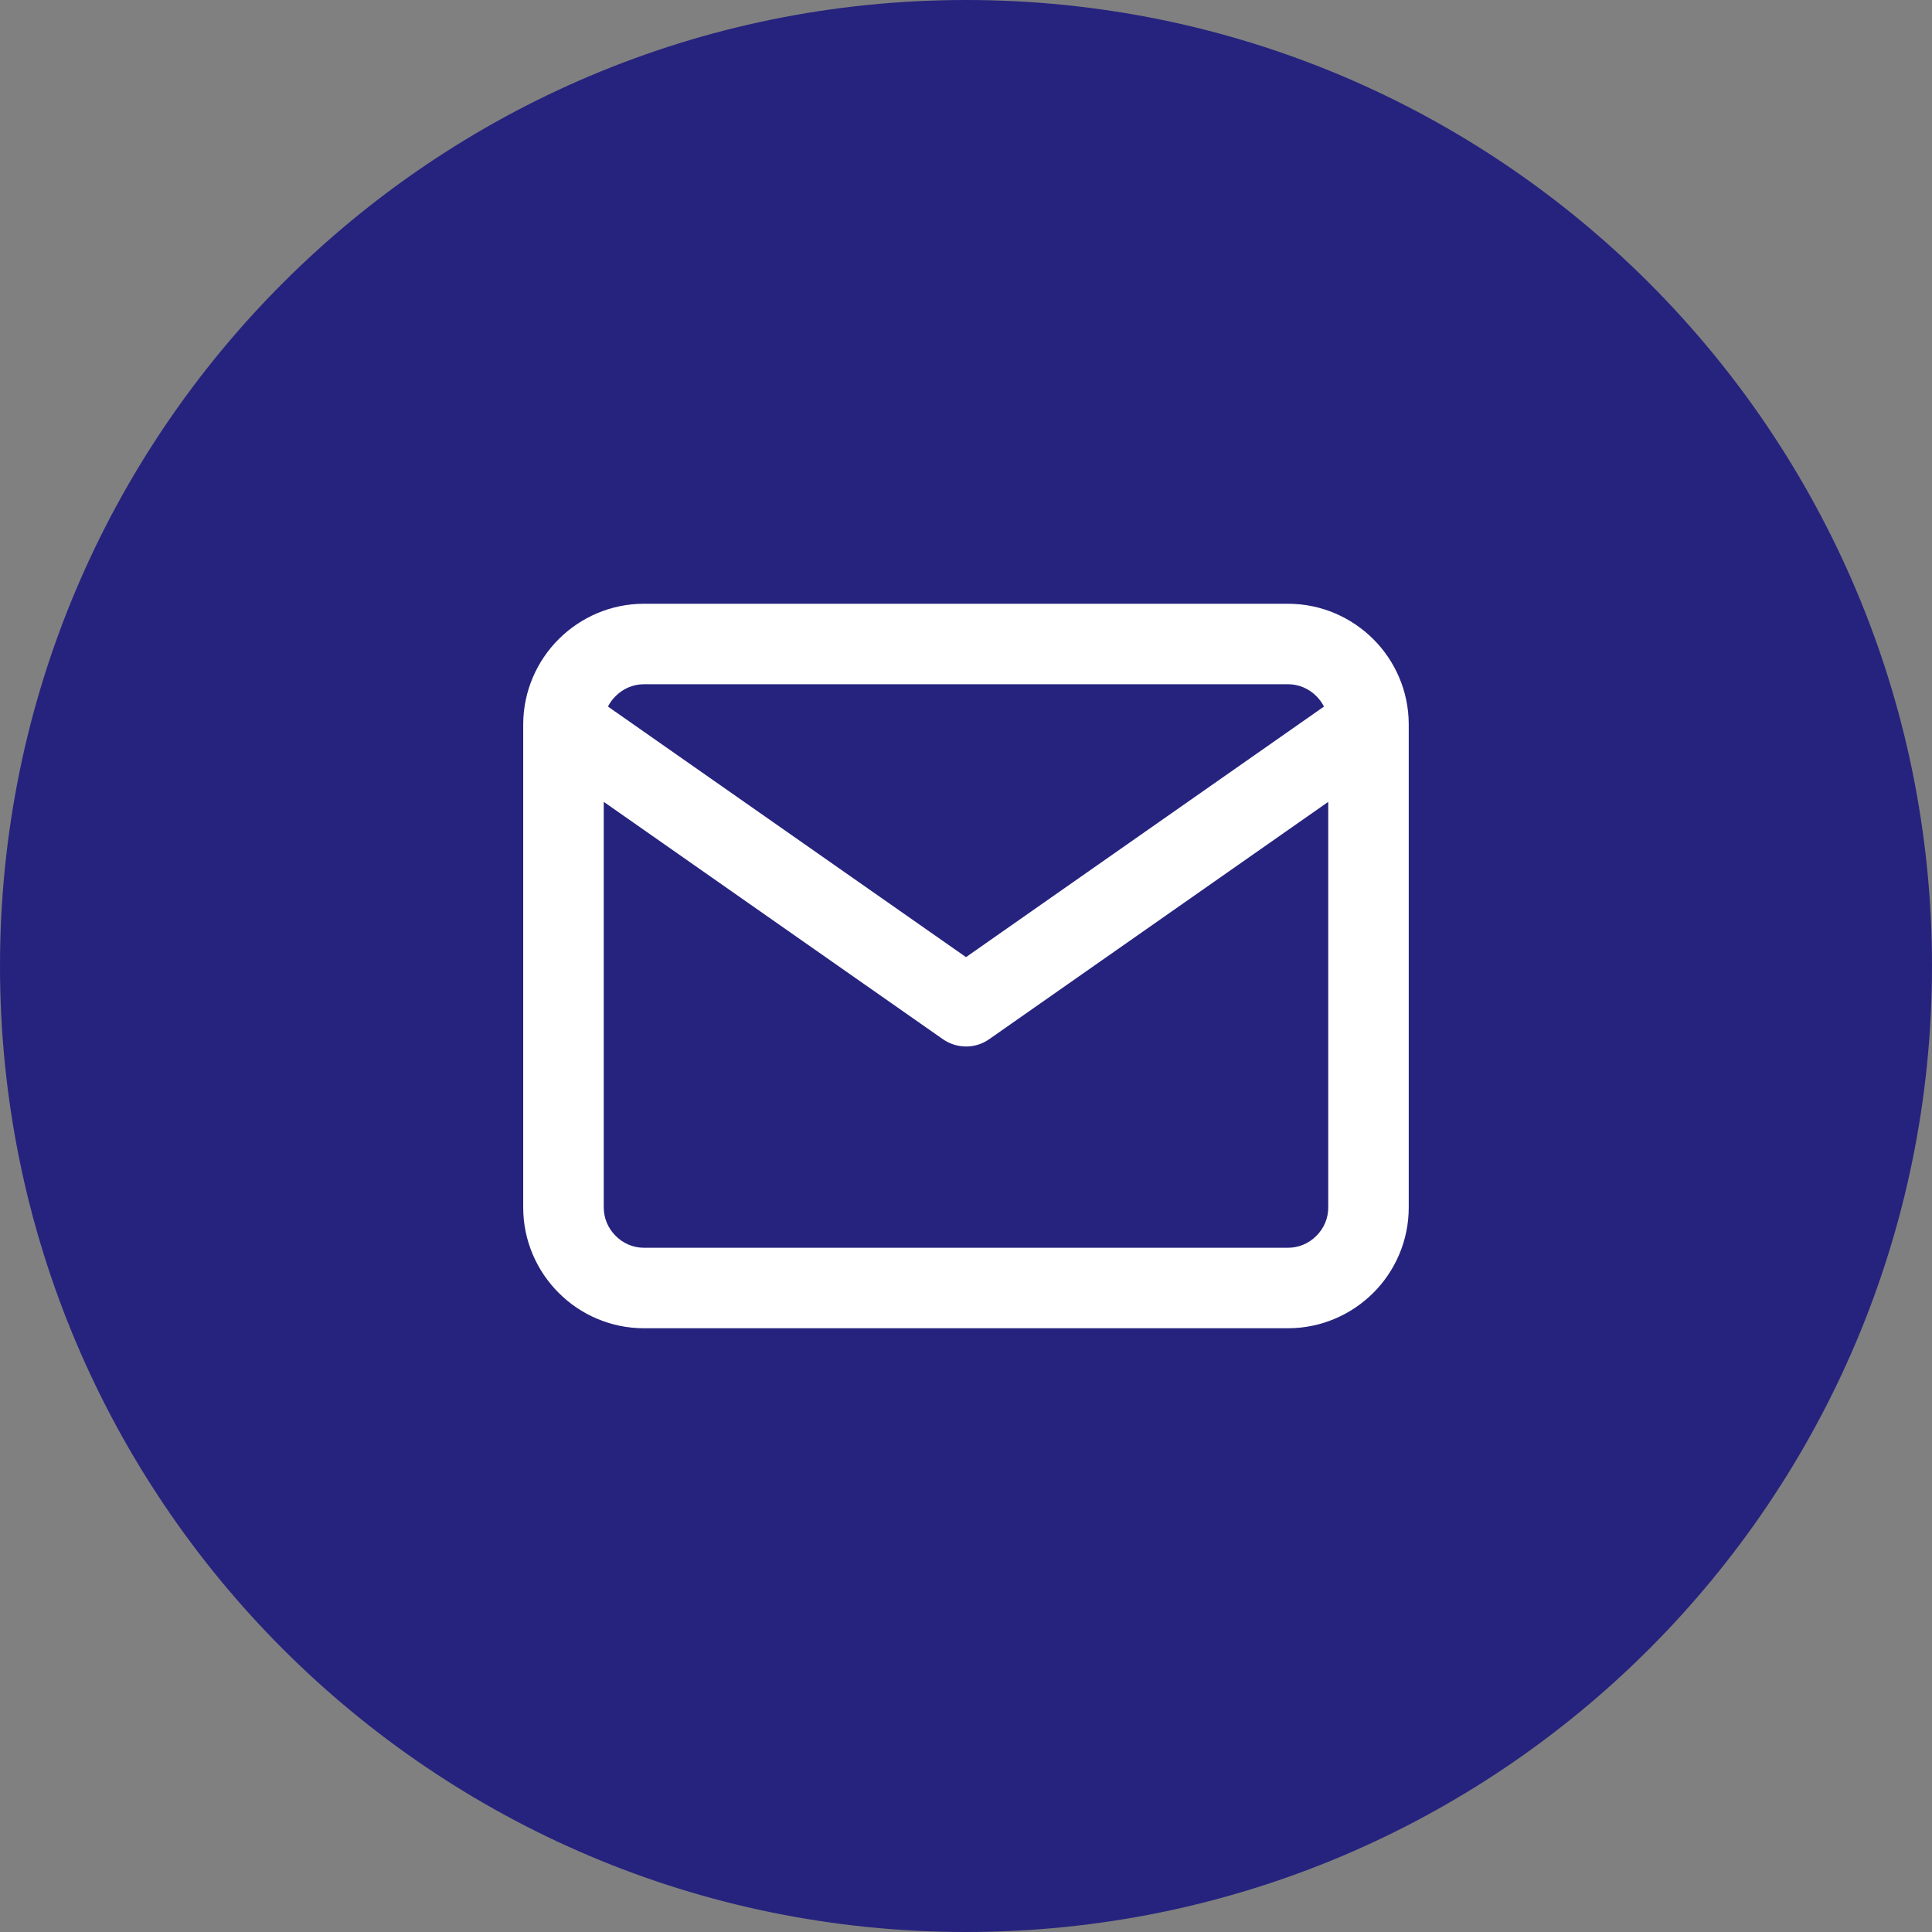 <?xml version="1.0" encoding="UTF-8"?>
<svg xmlns="http://www.w3.org/2000/svg" width="32" height="32" viewBox="0 0 32 32" fill="none">
  <rect x="0" y="0" width="32" height="32" fill="#808080" stroke="none"/>
  <path d="M0 16C0 7.163 7.163 0 16 0C24.837 0 32 7.163 32 16C32 24.837 24.837 32 16 32C7.163 32 0 24.837 0 16Z" fill="#26237E"></path>
  <path d="M10 13.281L15.618 17.213C15.845 17.37 16.148 17.377 16.383 17.213L22 13.281V20C22 20.181 21.927 20.347 21.803 20.47C21.68 20.593 21.515 20.667 21.333 20.667H10.666C10.485 20.667 10.319 20.593 10.197 20.47C10.074 20.347 10 20.181 10 20V13.281ZM8.666 11.989C8.666 11.995 8.666 12.002 8.666 12.009V20C8.666 20.552 8.893 21.053 9.253 21.413C9.613 21.774 10.114 22 10.666 22H21.333C21.885 22 22.386 21.773 22.747 21.413C23.107 21.053 23.333 20.552 23.333 20V12.008C23.333 12.001 23.333 11.995 23.333 11.988C23.33 11.441 23.105 10.945 22.747 10.587C22.386 10.227 21.885 10 21.333 10H10.666C10.114 10 9.614 10.227 9.253 10.587C8.895 10.945 8.67 11.441 8.666 11.989ZM21.929 11.703L16 15.853L10.07 11.703C10.102 11.639 10.145 11.581 10.196 11.53C10.319 11.407 10.485 11.333 10.666 11.333H21.333C21.515 11.333 21.68 11.407 21.803 11.53C21.854 11.581 21.897 11.639 21.929 11.703Z" fill="white"></path>
</svg>
